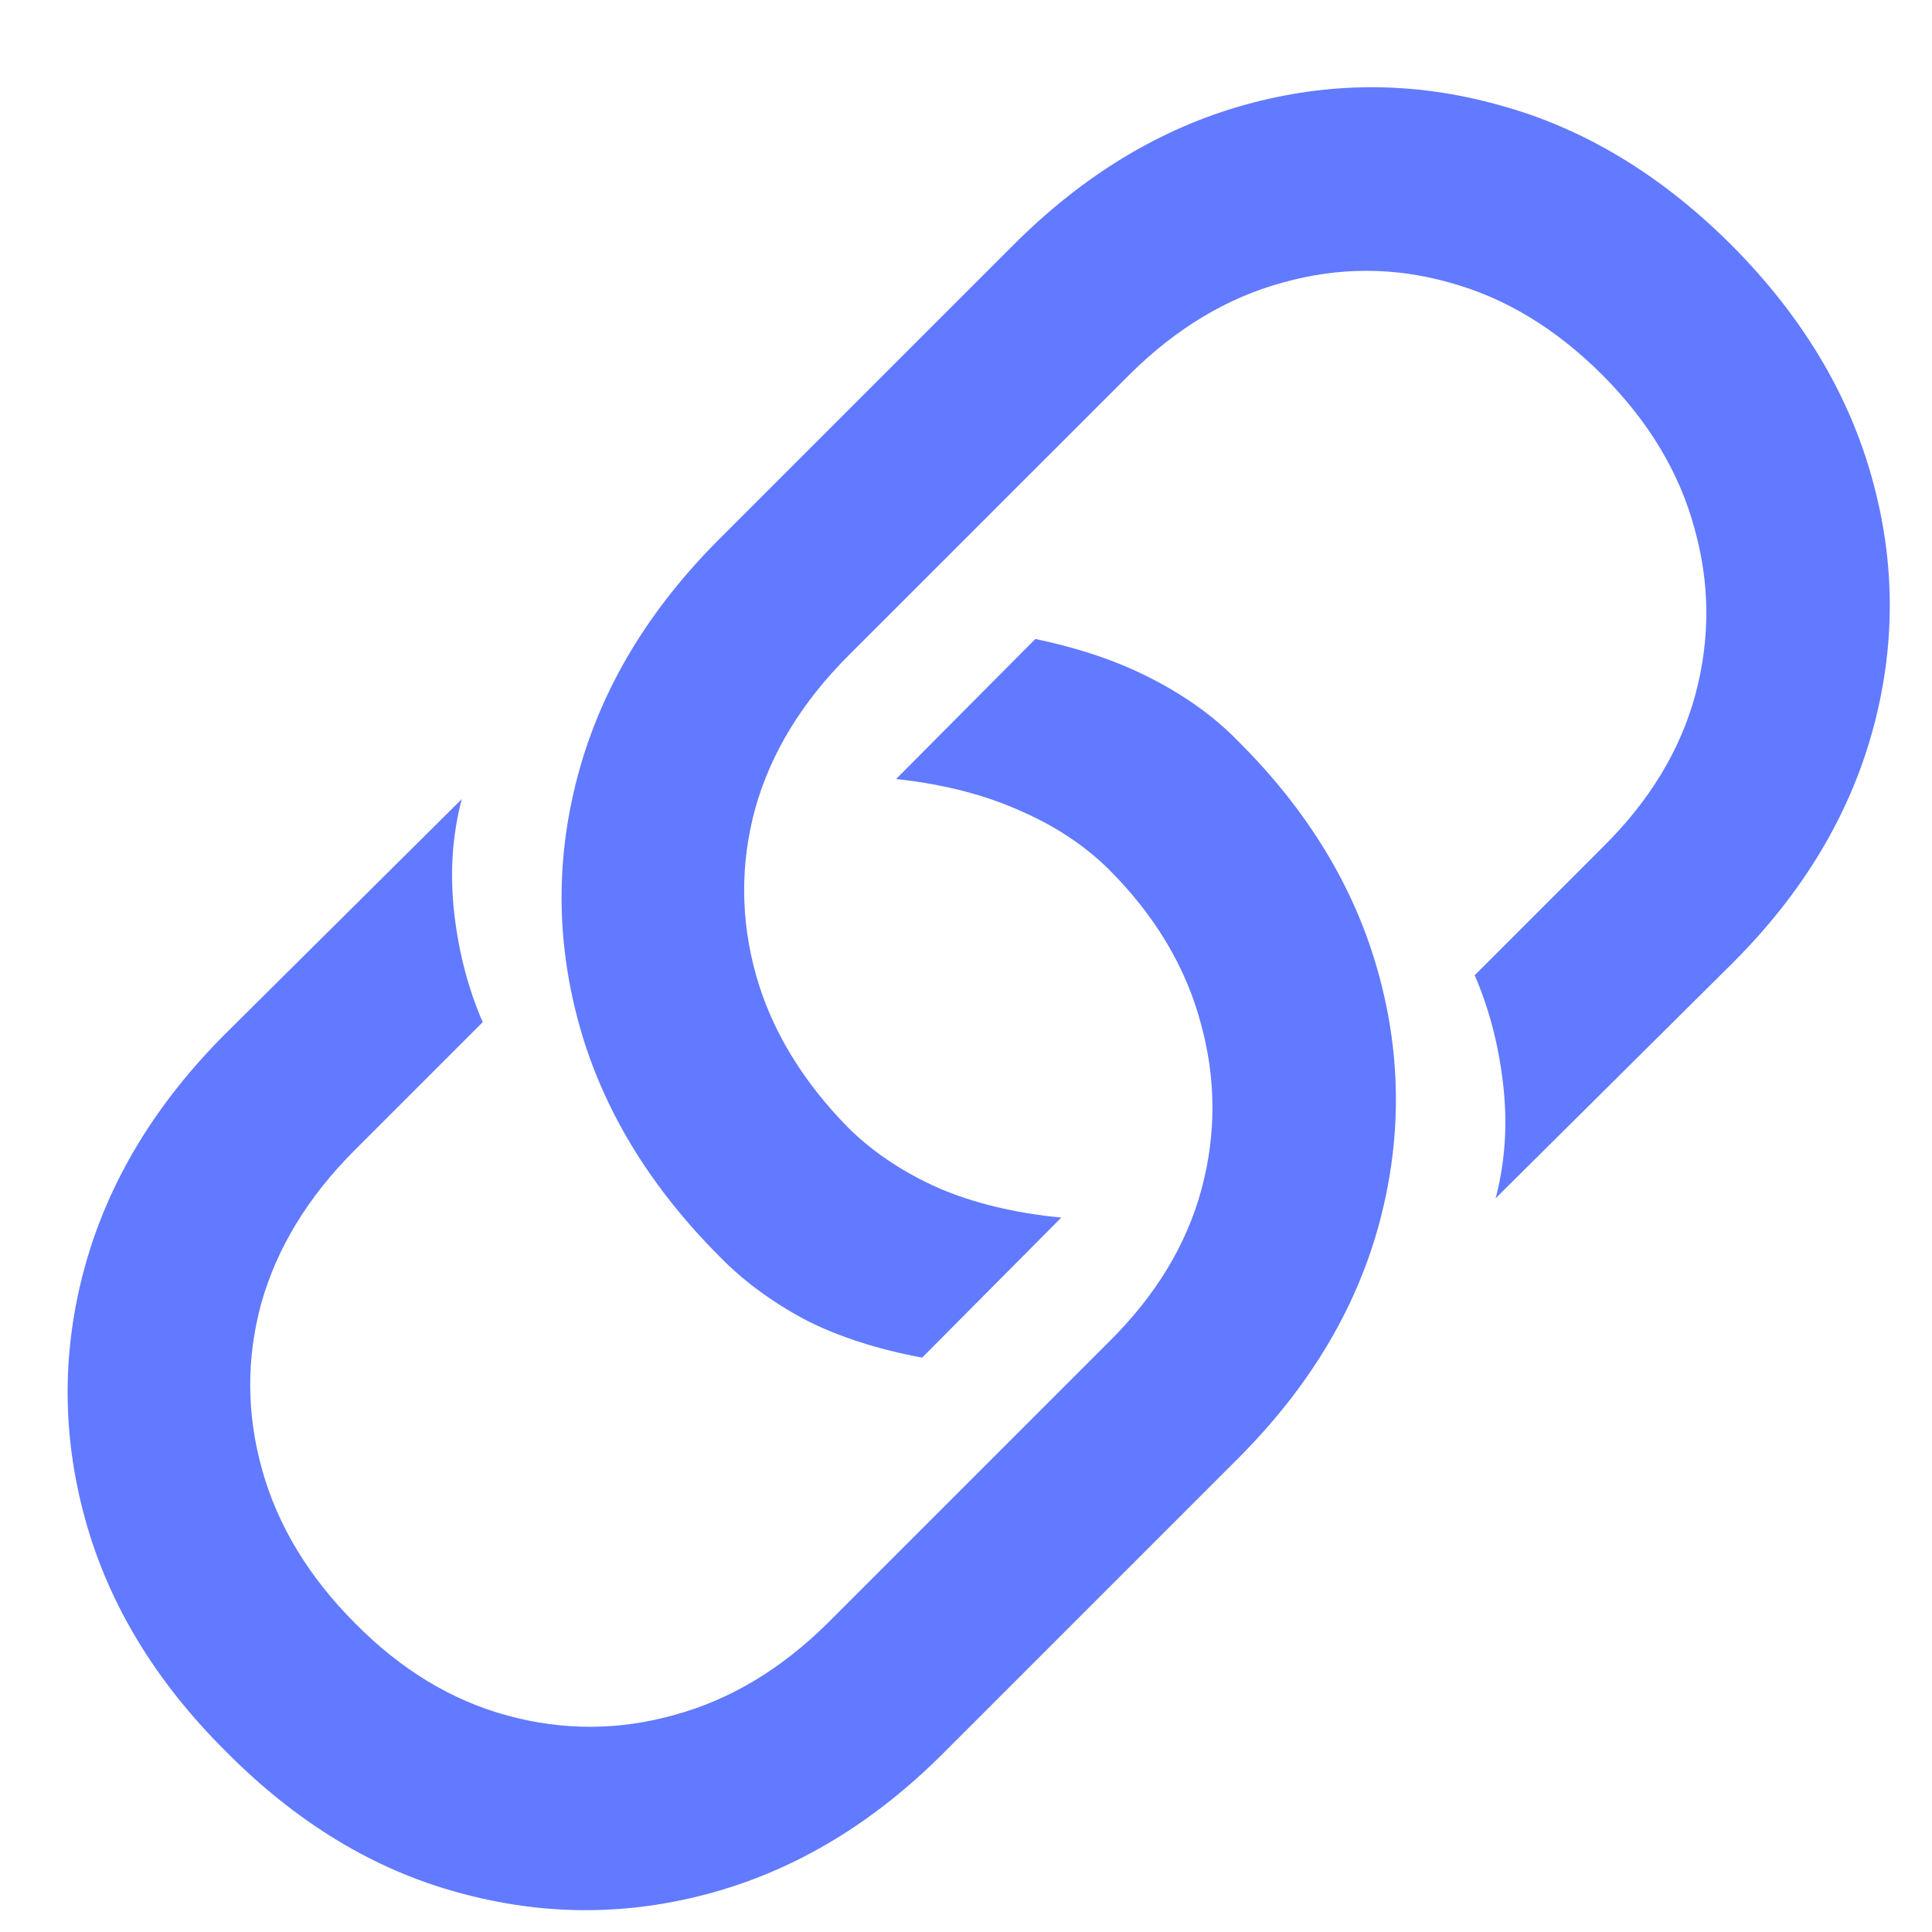 <svg width="27" height="27" viewBox="0 0 27 27" fill="none" xmlns="http://www.w3.org/2000/svg">
<path d="M14.469 8.93C15.102 9.062 15.648 9.25 16.109 9.492C16.578 9.734 16.973 10.02 17.293 10.348C18.277 11.324 18.934 12.406 19.262 13.594C19.59 14.773 19.59 15.957 19.262 17.145C18.934 18.324 18.281 19.402 17.305 20.379L13.18 24.504C12.211 25.473 11.137 26.121 9.957 26.449C8.777 26.777 7.594 26.777 6.406 26.449C5.227 26.129 4.145 25.473 3.16 24.48C2.176 23.504 1.52 22.422 1.191 21.234C0.863 20.047 0.863 18.863 1.191 17.684C1.52 16.504 2.172 15.426 3.148 14.449L6.453 11.168C6.32 11.676 6.285 12.207 6.348 12.762C6.41 13.309 6.543 13.816 6.746 14.285L4.953 16.078C4.305 16.727 3.871 17.438 3.652 18.211C3.441 18.984 3.445 19.762 3.664 20.543C3.883 21.324 4.316 22.039 4.965 22.688C5.605 23.336 6.316 23.766 7.098 23.977C7.879 24.188 8.656 24.184 9.43 23.965C10.203 23.754 10.914 23.328 11.562 22.688L15.5 18.75C16.148 18.109 16.578 17.402 16.789 16.629C17 15.848 16.996 15.066 16.777 14.285C16.566 13.504 16.137 12.789 15.488 12.141C15.145 11.805 14.727 11.531 14.234 11.32C13.742 11.102 13.172 10.957 12.523 10.887L14.469 8.93ZM12.887 18.973C12.254 18.855 11.703 18.676 11.234 18.434C10.773 18.184 10.383 17.895 10.062 17.566C9.078 16.582 8.422 15.5 8.094 14.32C7.766 13.133 7.766 11.949 8.094 10.77C8.422 9.59 9.074 8.512 10.051 7.535L14.164 3.422C15.141 2.445 16.219 1.793 17.398 1.465C18.578 1.137 19.758 1.137 20.938 1.465C22.125 1.785 23.215 2.441 24.207 3.434C25.184 4.418 25.836 5.504 26.164 6.691C26.492 7.871 26.492 9.051 26.164 10.23C25.836 11.41 25.188 12.484 24.219 13.453L20.902 16.746C21.035 16.238 21.07 15.711 21.008 15.164C20.945 14.609 20.812 14.098 20.609 13.629L22.402 11.836C23.051 11.195 23.48 10.488 23.691 9.715C23.902 8.934 23.898 8.156 23.68 7.383C23.469 6.602 23.039 5.887 22.391 5.238C21.742 4.59 21.031 4.16 20.258 3.949C19.484 3.73 18.707 3.73 17.926 3.949C17.152 4.16 16.441 4.586 15.793 5.227L11.855 9.164C11.207 9.812 10.773 10.523 10.555 11.297C10.344 12.07 10.348 12.848 10.566 13.629C10.785 14.402 11.219 15.117 11.867 15.773C12.211 16.109 12.629 16.387 13.121 16.605C13.613 16.816 14.184 16.953 14.832 17.016L12.887 18.973Z" fill="#627AFF"/>
</svg>
